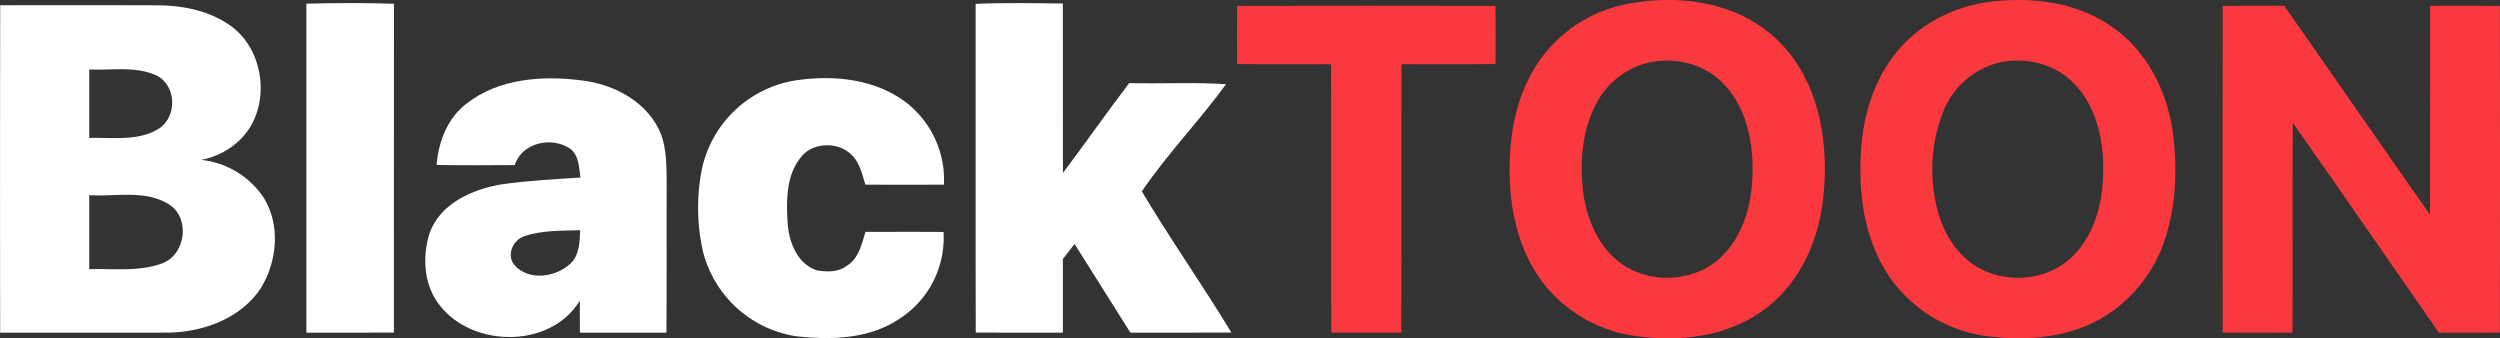<svg xmlns="http://www.w3.org/2000/svg" width="564.893" height="76.443" viewBox="0 0 564.893 76.443">
  <rect x="0" y="0" width="564.893" height="76.443" fill="#333333" stroke="none"/>
  <g id="clipboard" transform="translate(-31.833 -31.829)">
    <g id="_fa393fff" data-name="#fa393fff">
      <path id="路径_7" data-name="路径 7" d="M399.37,32.75c10.79-2.1,22.95-.84,31.81,6.17,11.49,8.93,14.28,24.83,12.5,38.53-1.15,9.52-5.64,19.02-13.65,24.63-8.16,5.9-18.79,7.02-28.53,5.69a31.928,31.928,0,0,1-20.68-11.63c-5.4-6.8-7.63-15.59-7.85-24.14-.28-8.94,1.25-18.29,6.3-25.84a31.439,31.439,0,0,1,20.1-13.41m3.09,13.77a18.291,18.291,0,0,0-10.35,9.53c-2.82,5.86-3.31,12.57-2.58,18.95.76,6.13,3.31,12.39,8.37,16.2,6.88,5.13,17.61,4.43,23.48-1.95,5.08-5.36,6.64-13.11,6.45-20.28-.14-6.75-2.03-13.94-7.08-18.71C416.02,45.64,408.62,44.4,402.46,46.52Z" fill="#fa393f"/>
      <path id="路径_8" data-name="路径 8" d="M482.26,32.14c9.21-.99,19.11.29,26.81,5.78,7.9,5.43,12.52,14.63,13.75,23.98.98,7.8.77,15.9-1.63,23.44a32.31,32.31,0,0,1-13.85,18.01c-7.85,4.8-17.49,5.61-26.43,4.44a31.825,31.825,0,0,1-20.95-11.8c-5.54-7.04-7.68-16.16-7.74-24.98-.21-9.45,1.8-19.38,7.81-26.92,5.3-6.91,13.65-11.03,22.23-11.95m.09,14.17a18.456,18.456,0,0,0-11.39,10.6,35.866,35.866,0,0,0-1.87,19.98c.96,5.41,3.46,10.77,7.9,14.18,6.83,5.23,17.56,4.63,23.52-1.69,4.89-5.09,6.61-12.43,6.56-19.32.05-6.91-1.65-14.32-6.63-19.39C495.87,45.91,488.57,44.43,482.35,46.31Z" fill="#fa393f"/>
      <path id="路径_9" data-name="路径 9" d="M311.38,33.16q29.19-.06,58.38,0,.045,6.57.01,13.14c-7.08.08-14.17-.01-21.25.06-.09,20.21.03,40.42-.06,60.63q-7.9.03-15.81,0c-.09-20.21.03-40.42-.05-60.63-7.08-.07-14.16.01-21.23-.05Q311.325,39.74,311.38,33.16Z" fill="#fa393f"/>
      <path id="路径_10" data-name="路径 10" d="M534.07,33.16c4.63-.04,9.26-.02,13.89-.03,11.02,15.71,21.91,31.51,32.95,47.19.06-15.72-.01-31.45.04-47.17,5.25-.02,10.5-.03,15.75.01q.06,36.9,0,73.82c-4.59.03-9.18.02-13.77.02C571.9,91.21,561,75.32,549.91,59.57c-.12,15.8.01,31.6-.07,47.41q-7.89.045-15.77,0Q534.025,70.08,534.07,33.16Z" fill="#fa393f"/>
    </g>
    <g id="_ffffffff" data-name="#ffffffff">
      <path id="路径_11" data-name="路径 11" d="M31.88,33.02q17.55-.045,35.08.01c5.78-.03,11.8,1.07,16.64,4.39,8.42,5.65,9.72,19.42,2.13,26.3a17.187,17.187,0,0,1-8.46,4.24,19.365,19.365,0,0,1,14.2,8.63c3.76,6.15,2.99,14.29-.67,20.29-4.64,7.12-13.56,10.18-21.75,10.11-12.39.03-24.78,0-37.18.01q-.06-36.99.01-73.98M52,47.52V63c5.32-.16,11.25.84,15.95-2.25,3.94-2.85,3.7-9.58-.72-11.85C62.49,46.71,57.06,47.77,52,47.52m0,28.4V92.65c5.49-.15,11.25.62,16.5-1.32,5.3-1.98,6.36-10.21,1.56-13.29C64.67,74.63,58,76.32,52,75.92Z" fill="#fff"/>
      <path id="路径_12" data-name="路径 12" d="M101.06,32.66c6.59-.16,13.2-.21,19.79.02q-.015,37.155-.02,74.3c-6.59.03-13.18.02-19.77.01Q101.03,69.82,101.06,32.66Z" fill="#fff"/>
      <path id="路径_13" data-name="路径 13" d="M252.28,32.71c6.56-.31,13.14-.15,19.71-.09.02,12.76-.02,25.53.02,38.29,5.05-6.72,9.88-13.61,14.97-20.31,7.29.2,14.6-.24,21.88.26-6.04,8.3-13.28,15.76-19.02,24.21,6.43,10.82,13.72,21.13,20.23,31.9-7.6.06-15.21.01-22.81.03q-6.33-10-12.62-20.05-1.32,1.71-2.64,3.4c-.01,5.55,0,11.1-.01,16.64-6.56.01-13.12.03-19.68-.01C252.24,82.22,252.32,57.46,252.28,32.71Z" fill="#fff"/>
      <path id="路径_14" data-name="路径 14" d="M137.27,55.23c7.2-5.66,17.06-6.37,25.83-5.25,7.54.82,15.37,5.01,18.19,12.42,1.15,3.37,1.15,7.02,1.18,10.56-.05,11.34.05,22.69-.06,34.03-6.51.02-13.02.01-19.54.01-.03-2.42-.03-4.84-.02-7.25-6.82,11.31-25.62,10.7-32.54-.17-2.74-4.35-2.95-9.98-1.49-14.8,2.27-6.92,9.68-10.16,16.34-11.3,5.91-.84,11.89-1.14,17.84-1.54-.35-2.25-.32-4.96-2.3-6.48-4.14-2.89-10.96-1.42-12.56,3.67-5.88.04-11.77.07-17.65-.03.41-5.26,2.46-10.61,6.78-13.87m13.08,29.95c-2.61.84-4.16,4.28-2.28,6.54,3.19,3.64,9.27,2.8,12.59-.27,2.11-1.92,2.15-4.96,2.28-7.6C158.73,83.98,154.39,83.82,150.35,85.18Z" fill="#fff"/>
      <path id="路径_15" data-name="路径 15" d="M190.41,70.15a25.769,25.769,0,0,1,20.77-20.08c8.02-1.29,16.88-.63,23.87,3.84a22.049,22.049,0,0,1,10.07,19.64q-8.88.045-17.75,0c-.75-2.36-1.27-4.99-3.14-6.76-3.13-3.08-9.01-2.86-11.61.8-3.15,4.09-3.12,9.58-2.82,14.5.24,4.34,2.14,9.34,6.62,10.84,2.23.33,4.78.46,6.67-1,2.74-1.59,3.45-4.91,4.3-7.71,5.88.01,11.76-.04,17.64.03a21.743,21.743,0,0,1-10.02,19.64c-6.74,4.54-15.29,4.78-23.11,3.94a25.742,25.742,0,0,1-21.24-19.24A44.93,44.93,0,0,1,190.41,70.15Z" fill="#fff"/>
    </g>
  </g>
</svg>
